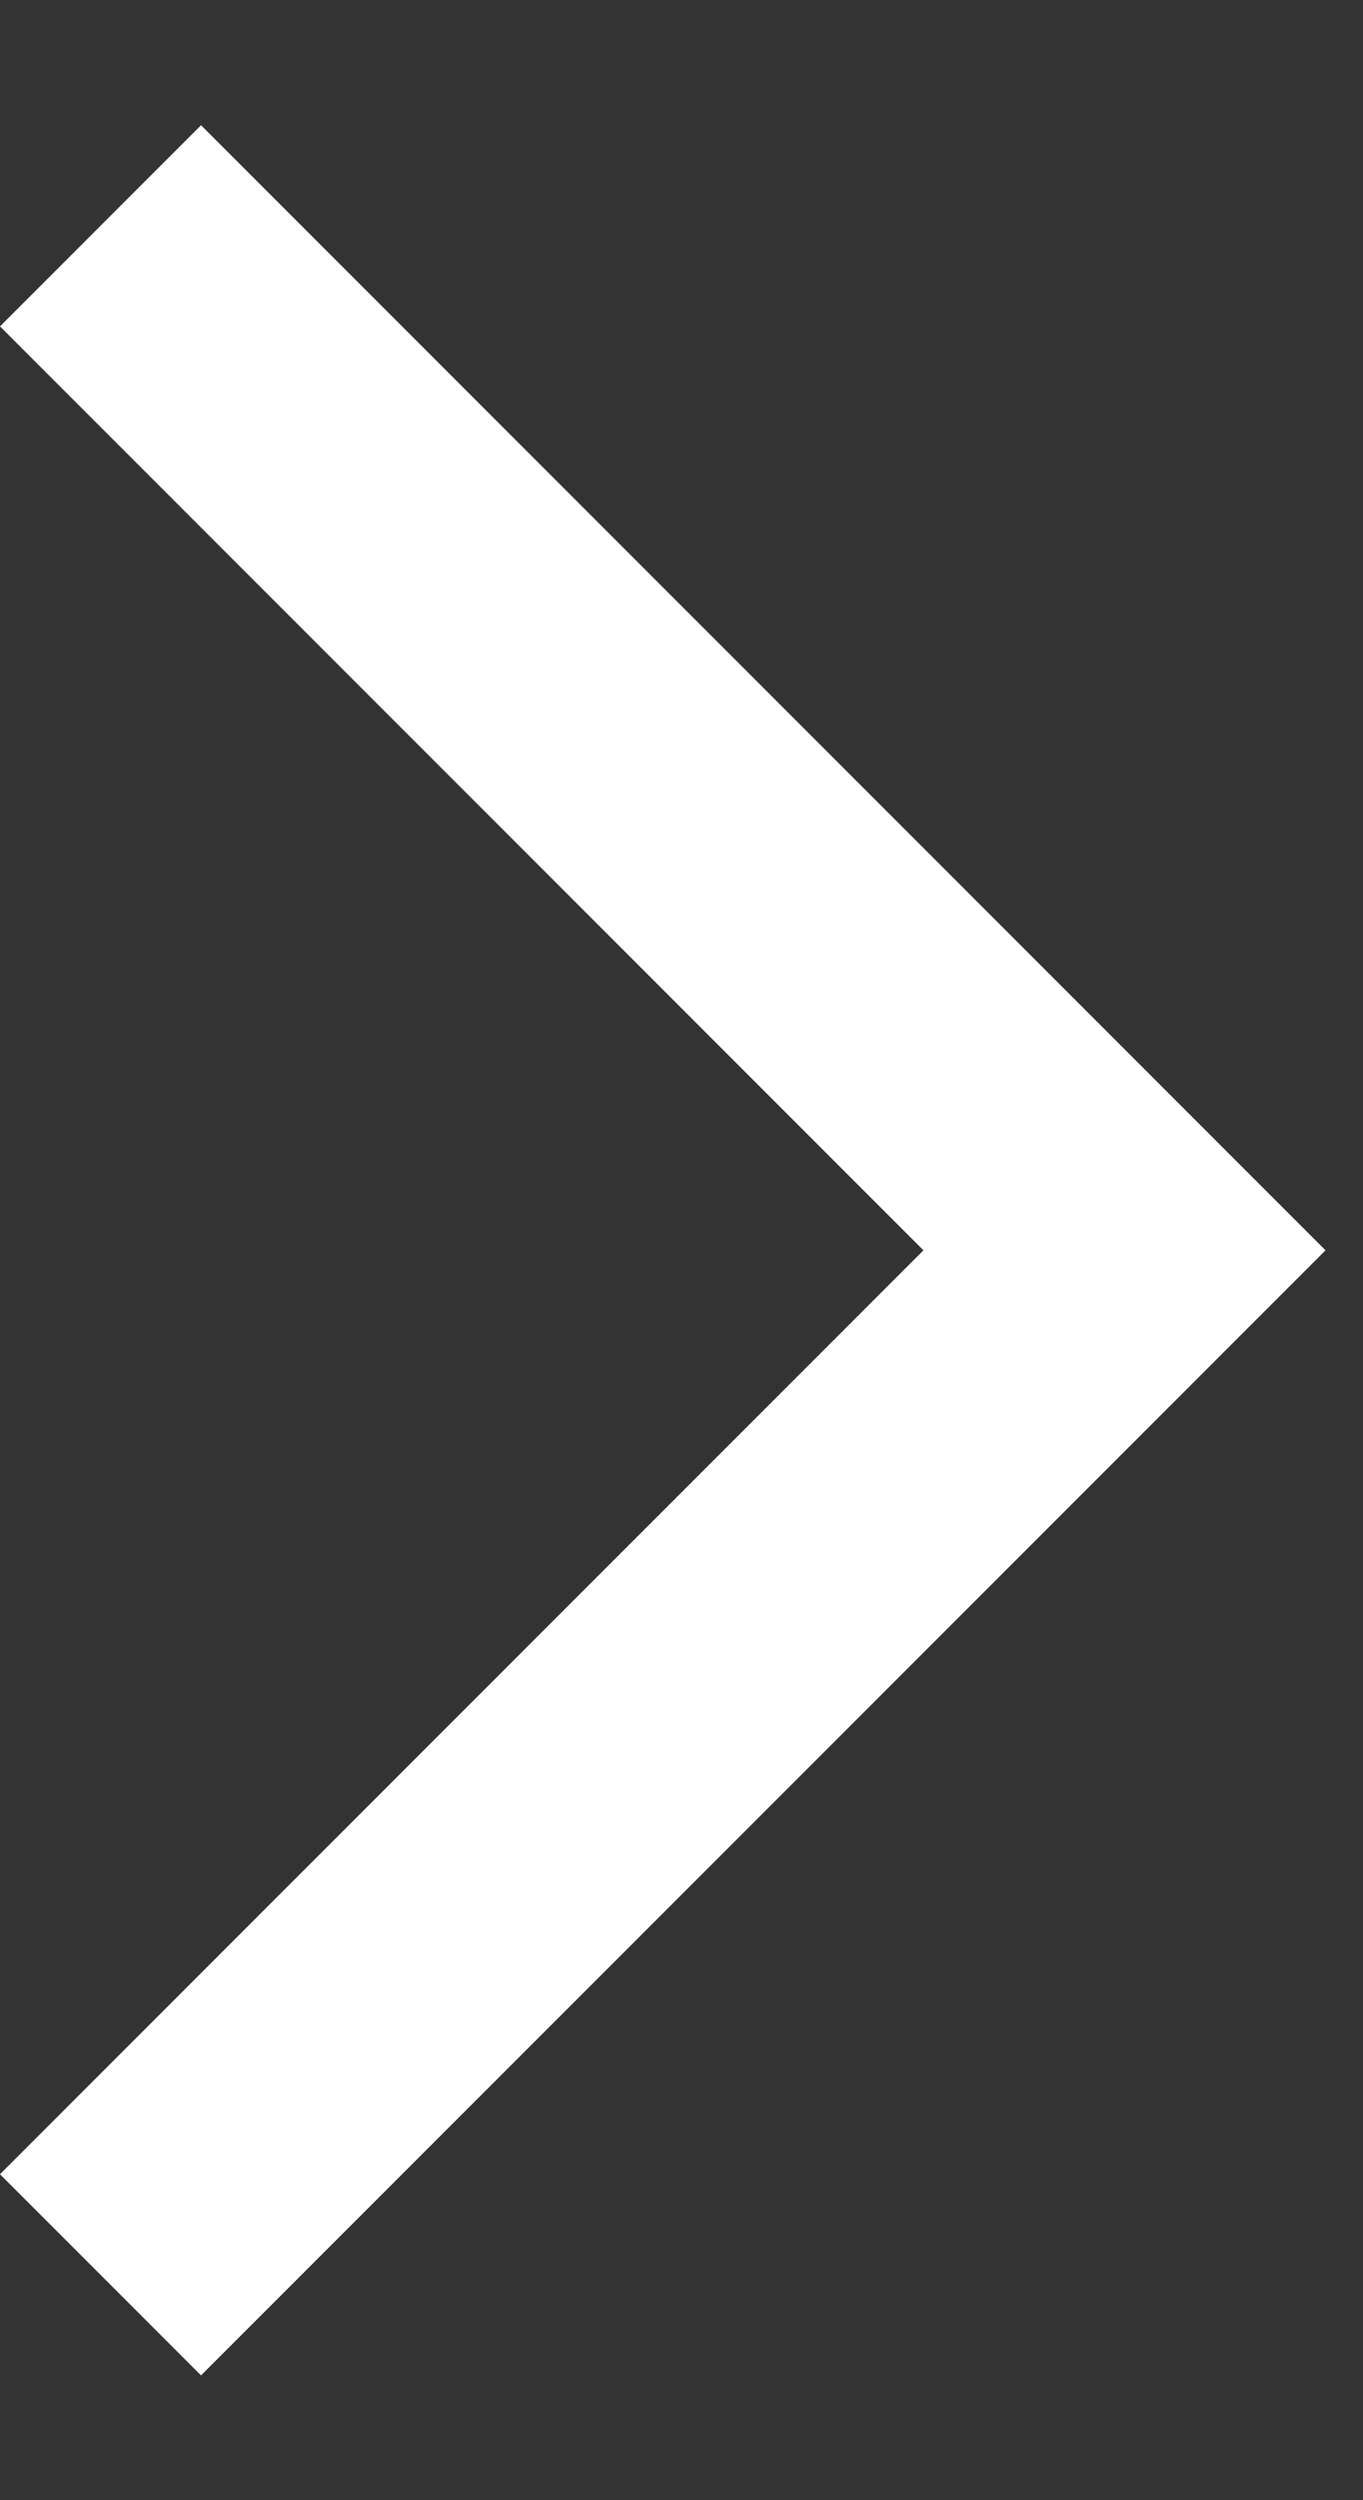 <svg width="6" height="11" viewBox="0 0 6 11" fill="none" xmlns="http://www.w3.org/2000/svg">
<rect x="0" y="0" width="6" height="11" fill="#333333" stroke="none"/>
<path d="M0 9.566L0.885 10.451L5.835 5.501L0.885 0.551L0 1.436L4.065 5.501L0 9.566Z" fill="white"/>
</svg>
